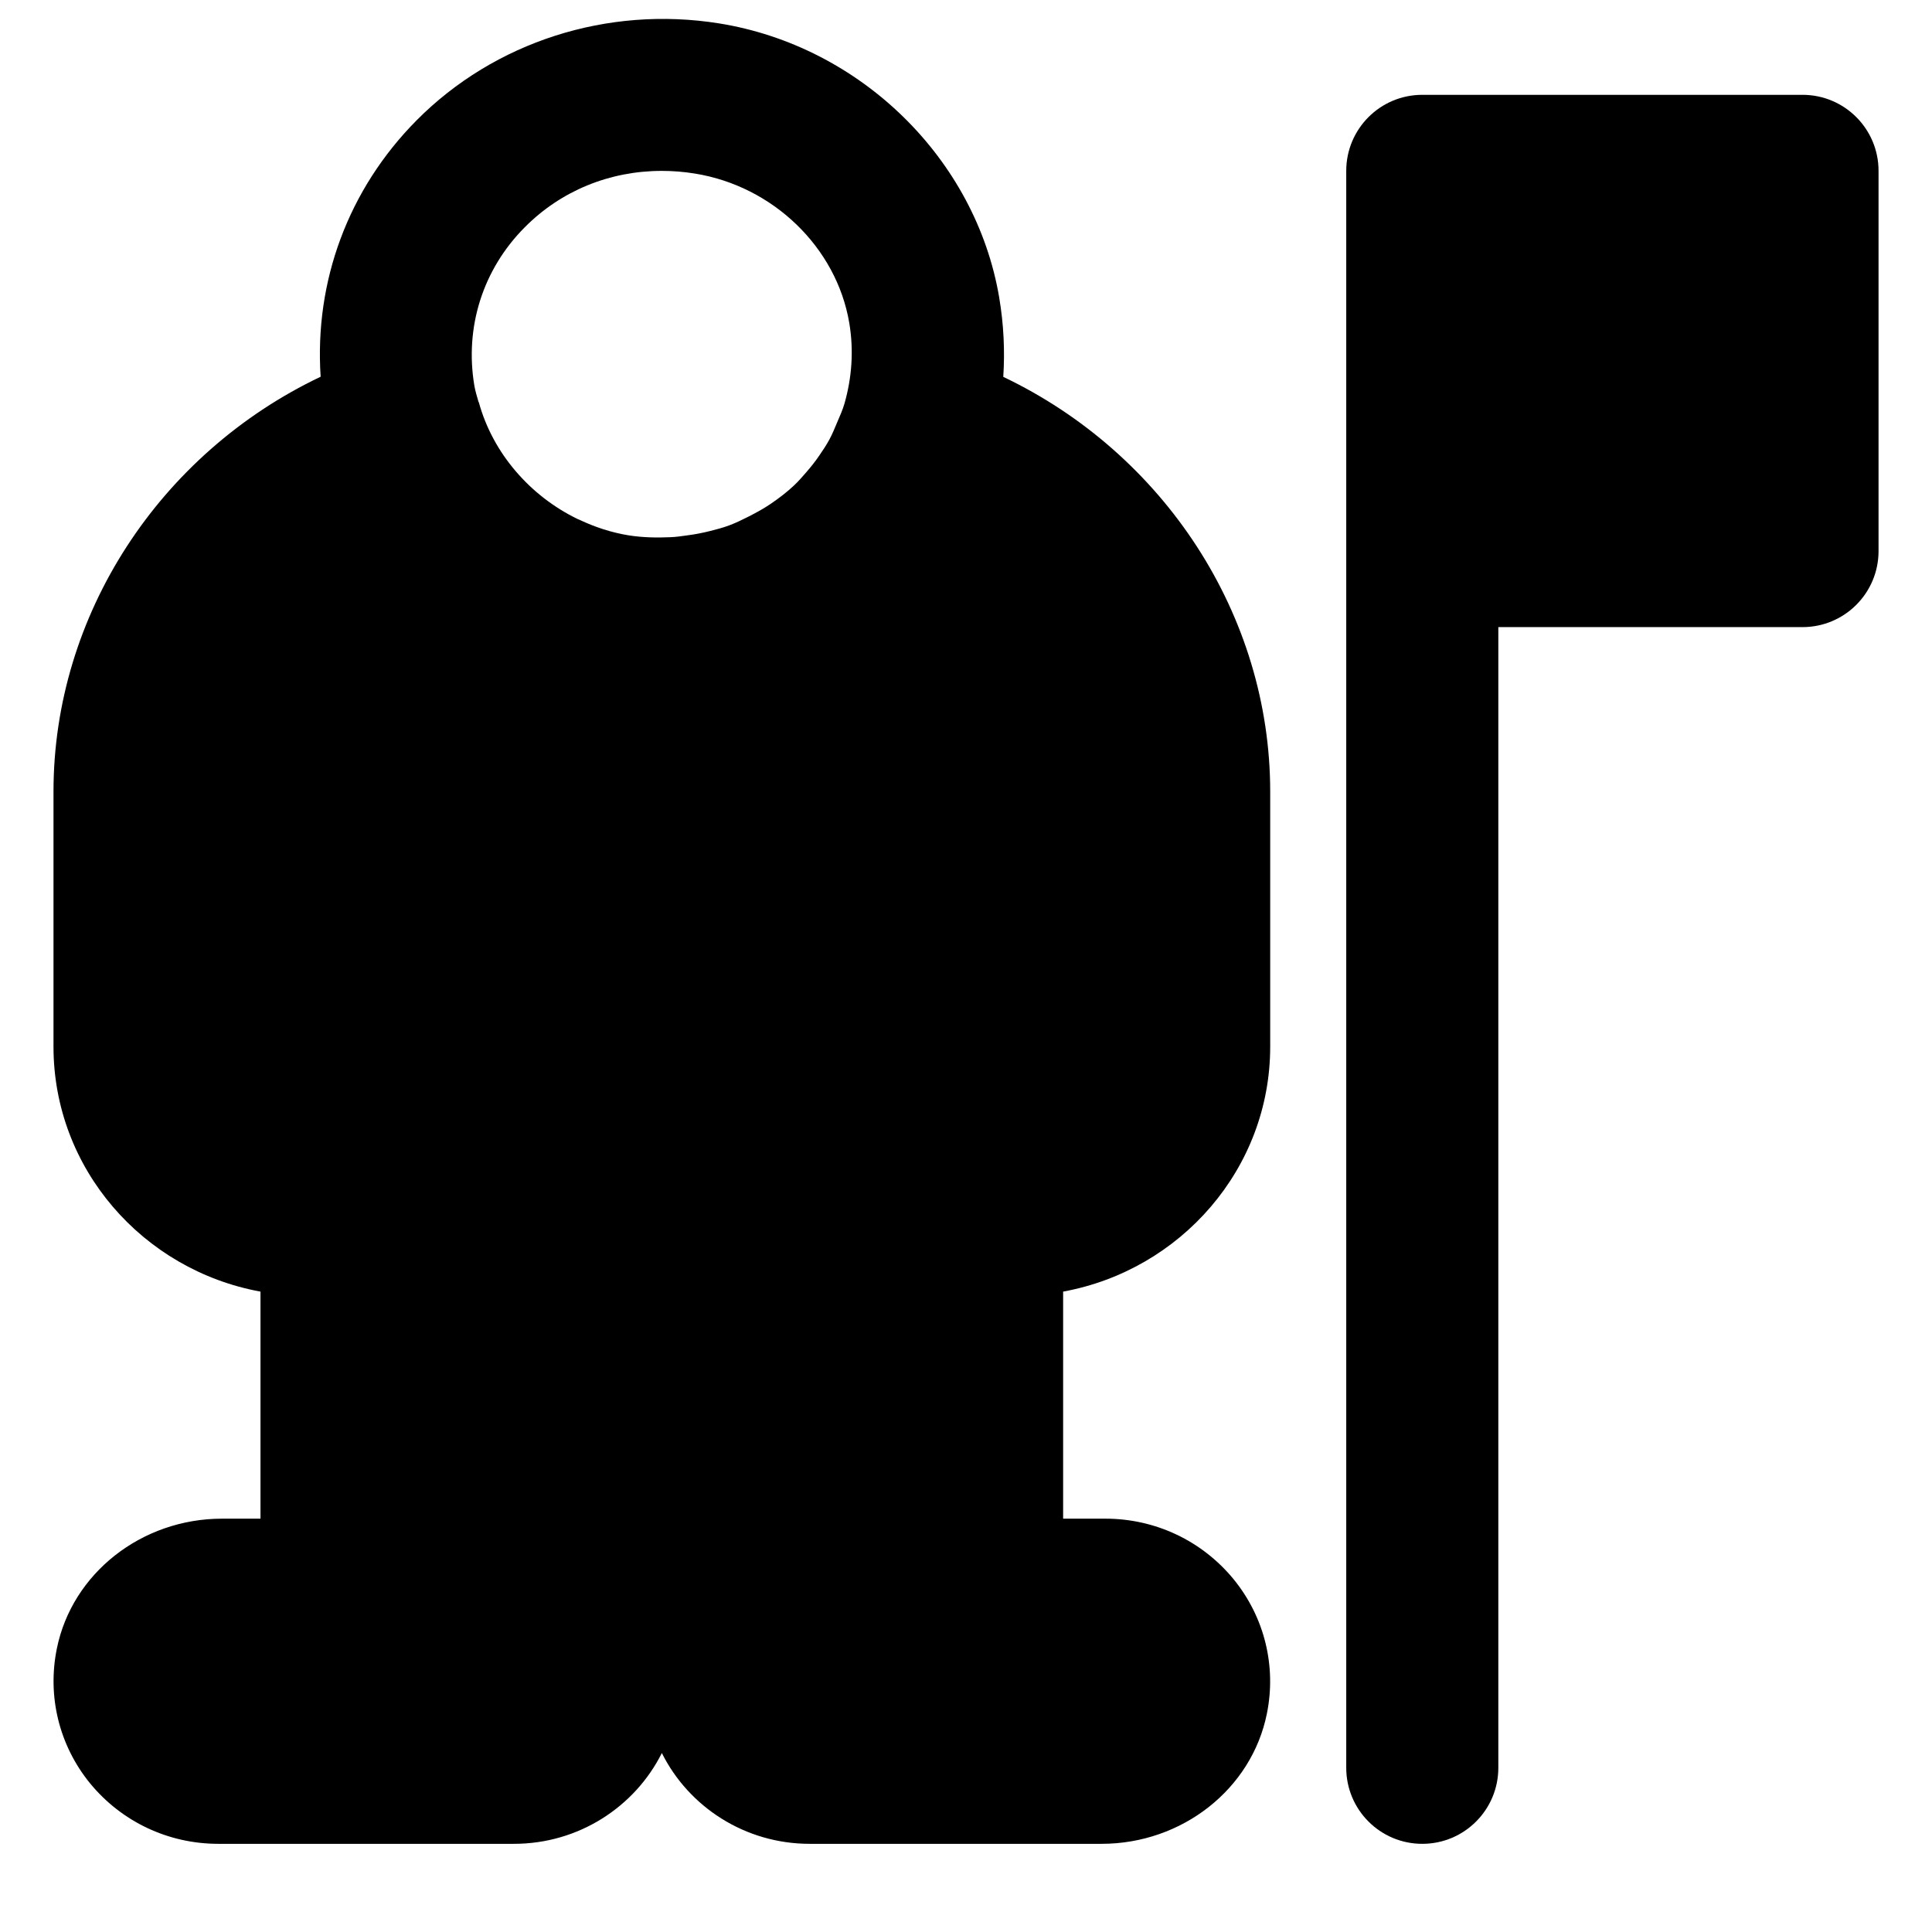 <?xml version="1.0" encoding="UTF-8"?>
<!-- Uploaded to: ICON Repo, www.svgrepo.com, Generator: ICON Repo Mixer Tools -->
<svg fill="#000000" width="800px" height="800px" version="1.1" viewBox="144 144 512 512" xmlns="http://www.w3.org/2000/svg">
 <g fill-rule="evenodd">
  <path d="m283.02 204.28c9.652-9.754 22.57-14.992 36.355-14.992 2.883 0 5.824 0.223 8.766 0.707 20.738 3.324 37.566 19.605 40.93 39.617 1.23 7.336 0.664 14.57-1.289 21.383-0.504 1.734-1.25 3.324-1.934 4.957-0.645 1.551-1.27 3.082-2.078 4.574-0.805 1.473-1.711 2.844-2.66 4.211-1.066 1.574-2.258 3.066-3.527 4.516-1.004 1.148-1.992 2.297-3.082 3.324-1.953 1.855-4.07 3.445-6.246 4.938-1.836 1.25-3.75 2.297-5.723 3.305-1.754 0.887-3.508 1.754-5.363 2.441-1.633 0.602-3.324 1.047-5.016 1.469-1.977 0.504-3.992 0.887-6.027 1.148-1.469 0.203-2.922 0.426-4.414 0.484-3.644 0.16-7.332 0.102-11.082-0.484-4.574-0.746-8.949-2.176-13.059-4.129-0.16-0.062-0.344-0.121-0.504-0.203-12.574-6.106-22.43-17.391-26.156-30.875-0.023-0.078-0.102-0.16-0.121-0.242-0.383-1.387-0.828-2.758-1.07-4.168-2.621-15.539 2.238-30.836 13.301-41.98m126.86 39.602c0.445-6.894 0.121-13.906-1.066-20.938v-0.023c-6.188-36.797-36.758-66.723-74.281-72.727-29.523-4.719-59.473 4.875-80.129 25.691-18.137 18.301-27.105 42.664-25.43 67.953-42.625 20.273-70.797 63.078-70.797 109.93v67.609c0 32.285 23.66 59.211 54.855 64.914v60.172h-10.176c-21.344 0-39.762 14.492-43.793 34.441-2.578 12.656 0.625 25.652 8.766 35.648 8.363 10.219 20.758 16.082 34.02 16.082h78.352c17.168 0 32.062-9.812 39.195-24.062 7.113 14.25 22.008 24.062 39.176 24.062h77.348c21.34 0 39.777-14.488 43.809-34.461 2.582-12.656-0.645-25.633-8.785-35.629-8.363-10.215-20.758-16.082-33.996-16.082h-11.207v-60.172c31.195-5.703 54.875-32.629 54.875-64.914v-67.59c0-46.832-28.172-89.617-70.734-109.91"/>
  <path d="m621.68 169.13h-100.76c-11.145 0-20.152 9.027-20.152 20.152v423.2c0 11.125 9.008 20.152 20.152 20.152 11.145 0 20.152-9.027 20.152-20.152v-302.29h80.609c11.145 0 20.152-9.027 20.152-20.152v-100.76c0-11.125-9.008-20.152-20.152-20.152"/>
 </g>
</svg>